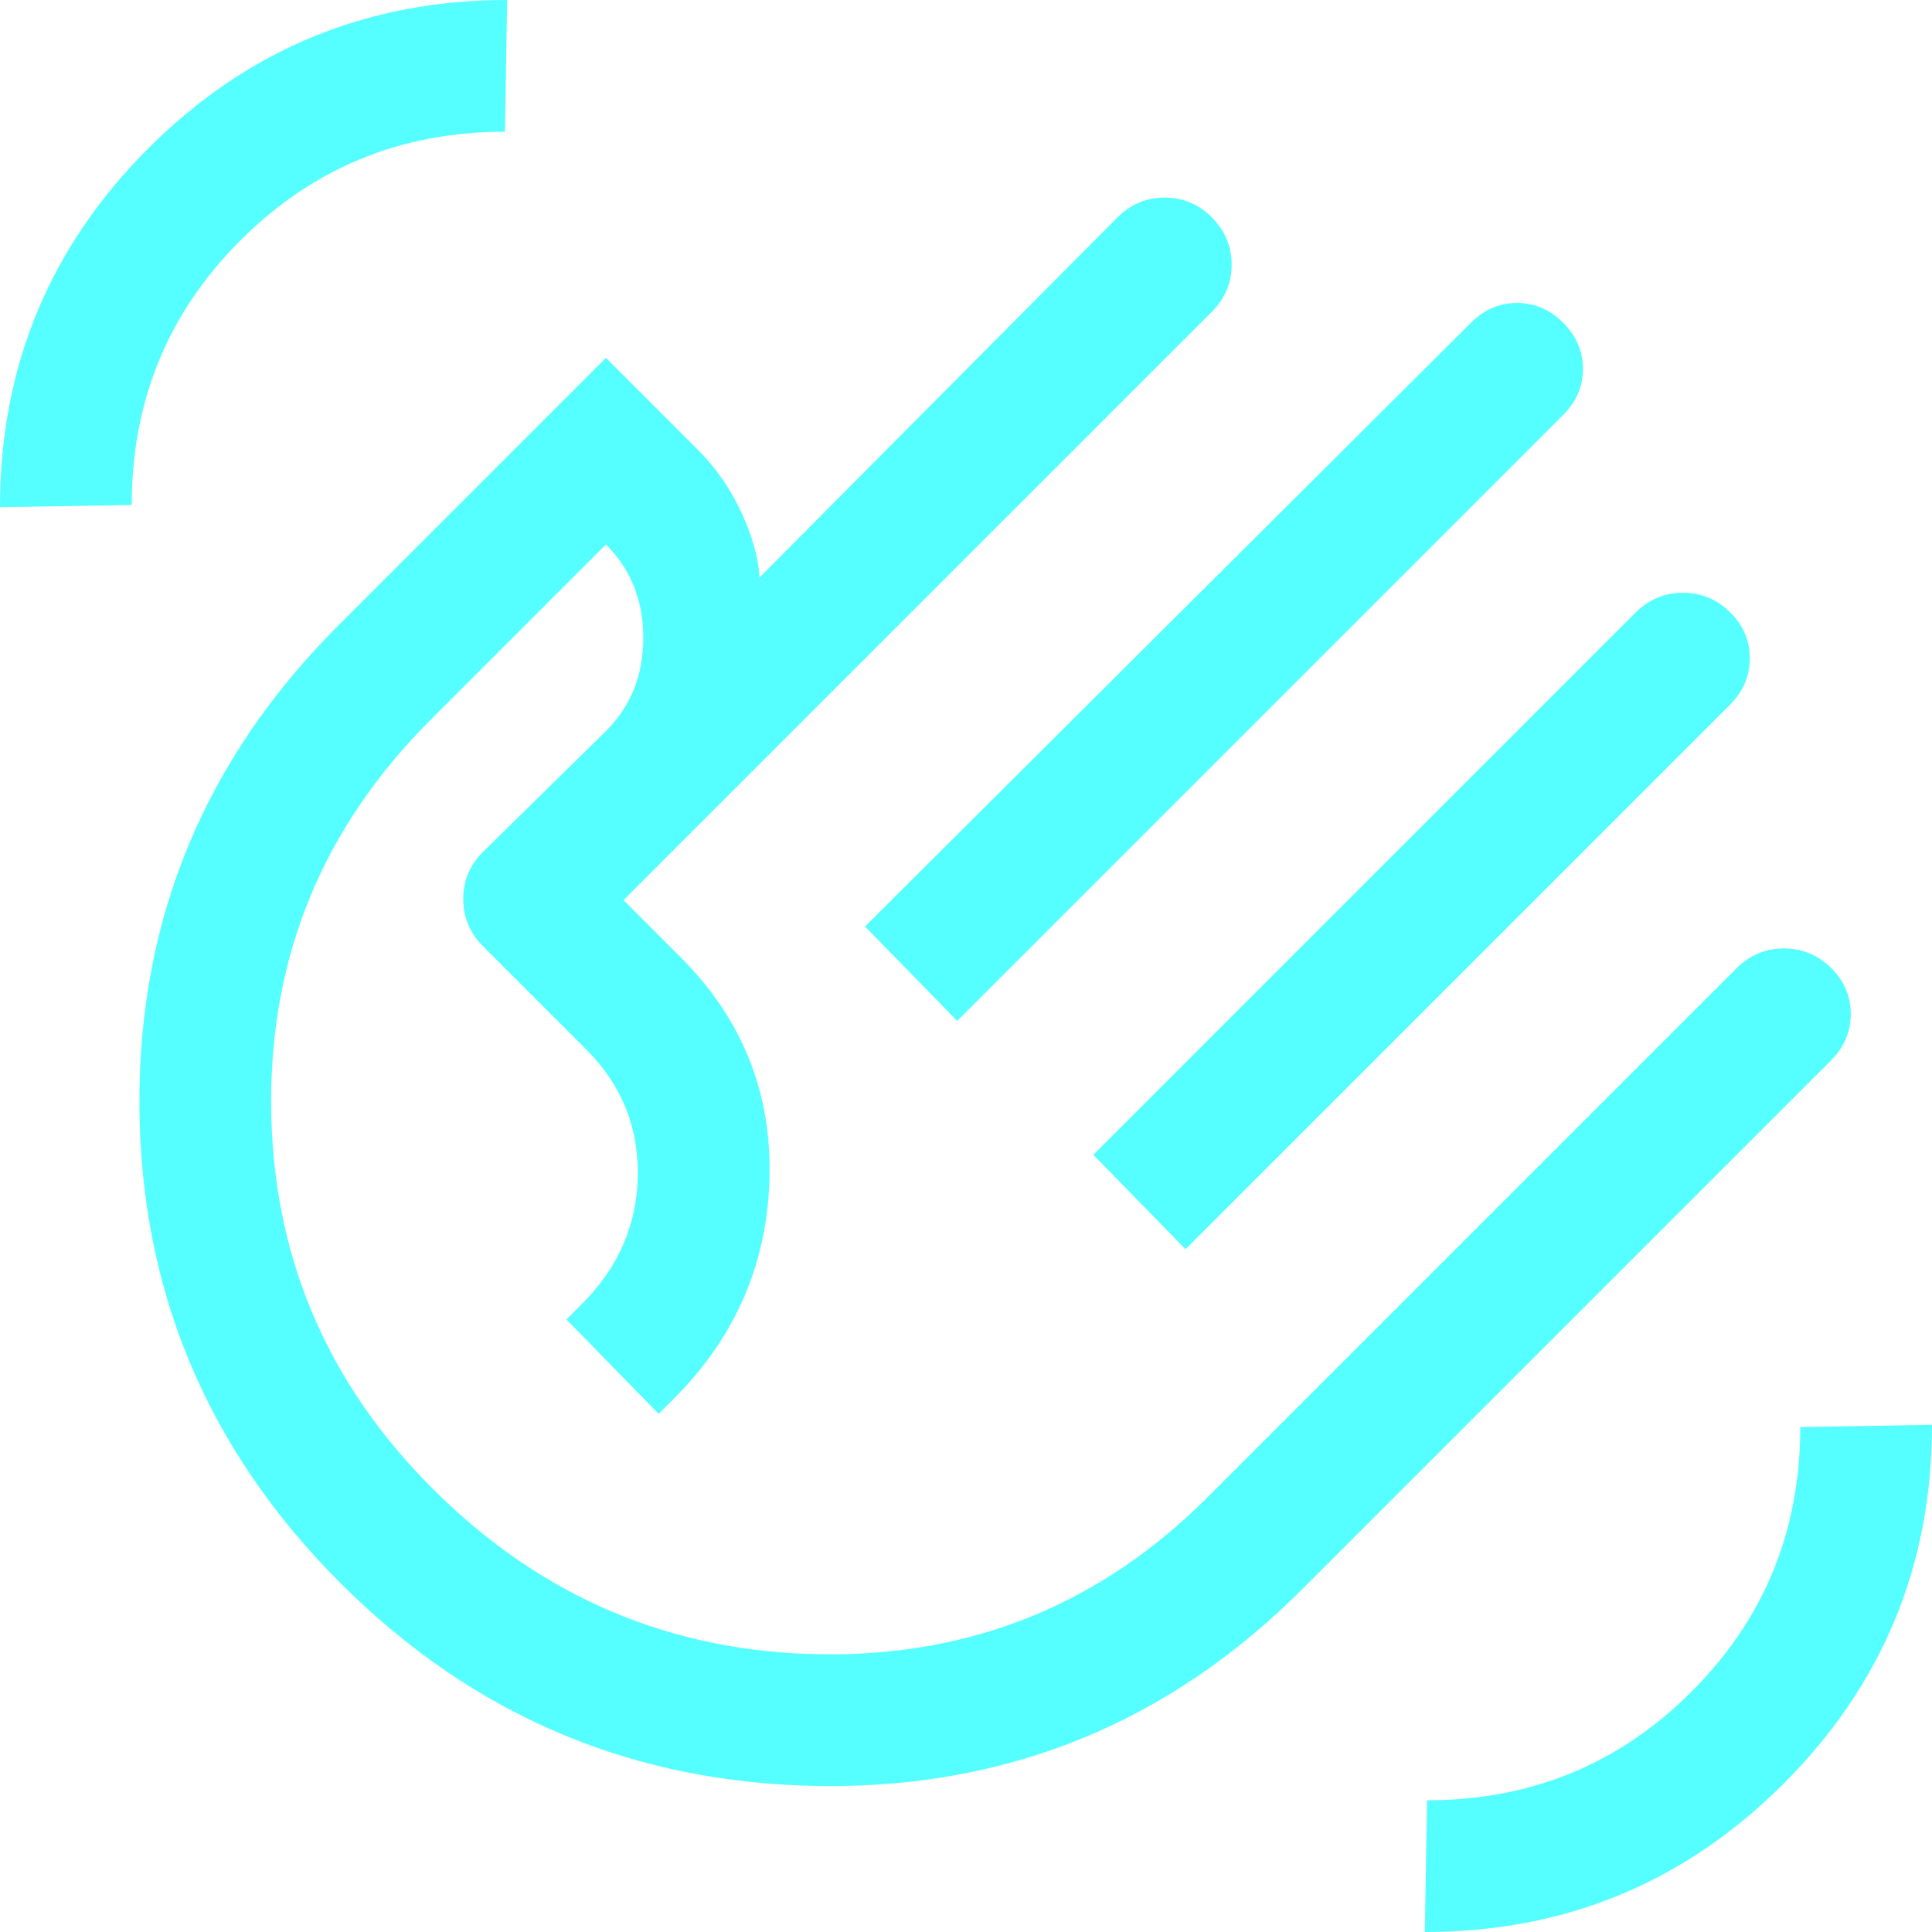 <svg width="44" height="44" viewBox="0 0 44 44" fill="none" xmlns="http://www.w3.org/2000/svg">
<path d="M19.7 21.1L33.5 7.35C33.8 7.05 34.15 6.9 34.55 6.9C34.95 6.9 35.3 7.05 35.6 7.35C35.9 7.65 36.05 8 36.05 8.4C36.05 8.8 35.9 9.15 35.6 9.45L21.8 23.25L19.7 21.1ZM24.9 26.3L37.25 13.95C37.552 13.65 37.911 13.5 38.327 13.5C38.742 13.5 39.1 13.647 39.4 13.942C39.7 14.237 39.85 14.587 39.85 14.992C39.85 15.397 39.7 15.75 39.4 16.05L27 28.45L24.9 26.3ZM7.75 36.05C4.717 33.017 3.192 29.383 3.175 25.15C3.158 20.917 4.667 17.283 7.7 14.25L13.8 8.15L15.9 10.25C16.3 10.65 16.625 11.117 16.875 11.65C17.125 12.183 17.267 12.683 17.3 13.15L25.45 4.95C25.752 4.65 26.111 4.5 26.526 4.5C26.942 4.5 27.3 4.651 27.6 4.952C27.9 5.255 28.05 5.613 28.05 6.027C28.05 6.442 27.9 6.8 27.6 7.1L14.2 20.5L15.5 21.8C16.9 23.2 17.575 24.875 17.525 26.825C17.475 28.775 16.75 30.45 15.35 31.85L15 32.2L12.9 30.05L13.25 29.7C14.083 28.867 14.508 27.892 14.525 26.775C14.542 25.658 14.15 24.7 13.35 23.9L11 21.55C10.7 21.248 10.55 20.889 10.55 20.474C10.55 20.058 10.7 19.7 11 19.4L13.8 16.65C14.367 16.083 14.65 15.375 14.65 14.525C14.65 13.675 14.367 12.967 13.8 12.4L9.8 16.4C7.367 18.833 6.158 21.75 6.175 25.15C6.192 28.55 7.417 31.467 9.85 33.9C12.317 36.367 15.267 37.625 18.7 37.675C22.133 37.725 25.067 36.533 27.5 34.1L39.55 22.05C39.852 21.75 40.211 21.6 40.627 21.6C41.042 21.6 41.4 21.747 41.7 22.042C42 22.337 42.15 22.687 42.15 23.092C42.15 23.497 42 23.85 41.7 24.15L29.65 36.2C26.617 39.233 22.967 40.725 18.7 40.675C14.433 40.625 10.783 39.083 7.75 36.05ZM32.45 44L32.5 41C34.867 41 36.875 40.175 38.525 38.525C40.175 36.875 41 34.867 41 32.5L44 32.45C44 35.645 42.874 38.369 40.621 40.621C38.369 42.874 35.645 44 32.45 44ZM0 11.55C0 8.355 1.126 5.631 3.378 3.378C5.631 1.126 8.355 0 11.55 0L11.5 3C9.133 3 7.125 3.825 5.475 5.475C3.825 7.125 3 9.133 3 11.5L0 11.55Z" fill="#55FFFF"/>
</svg>
